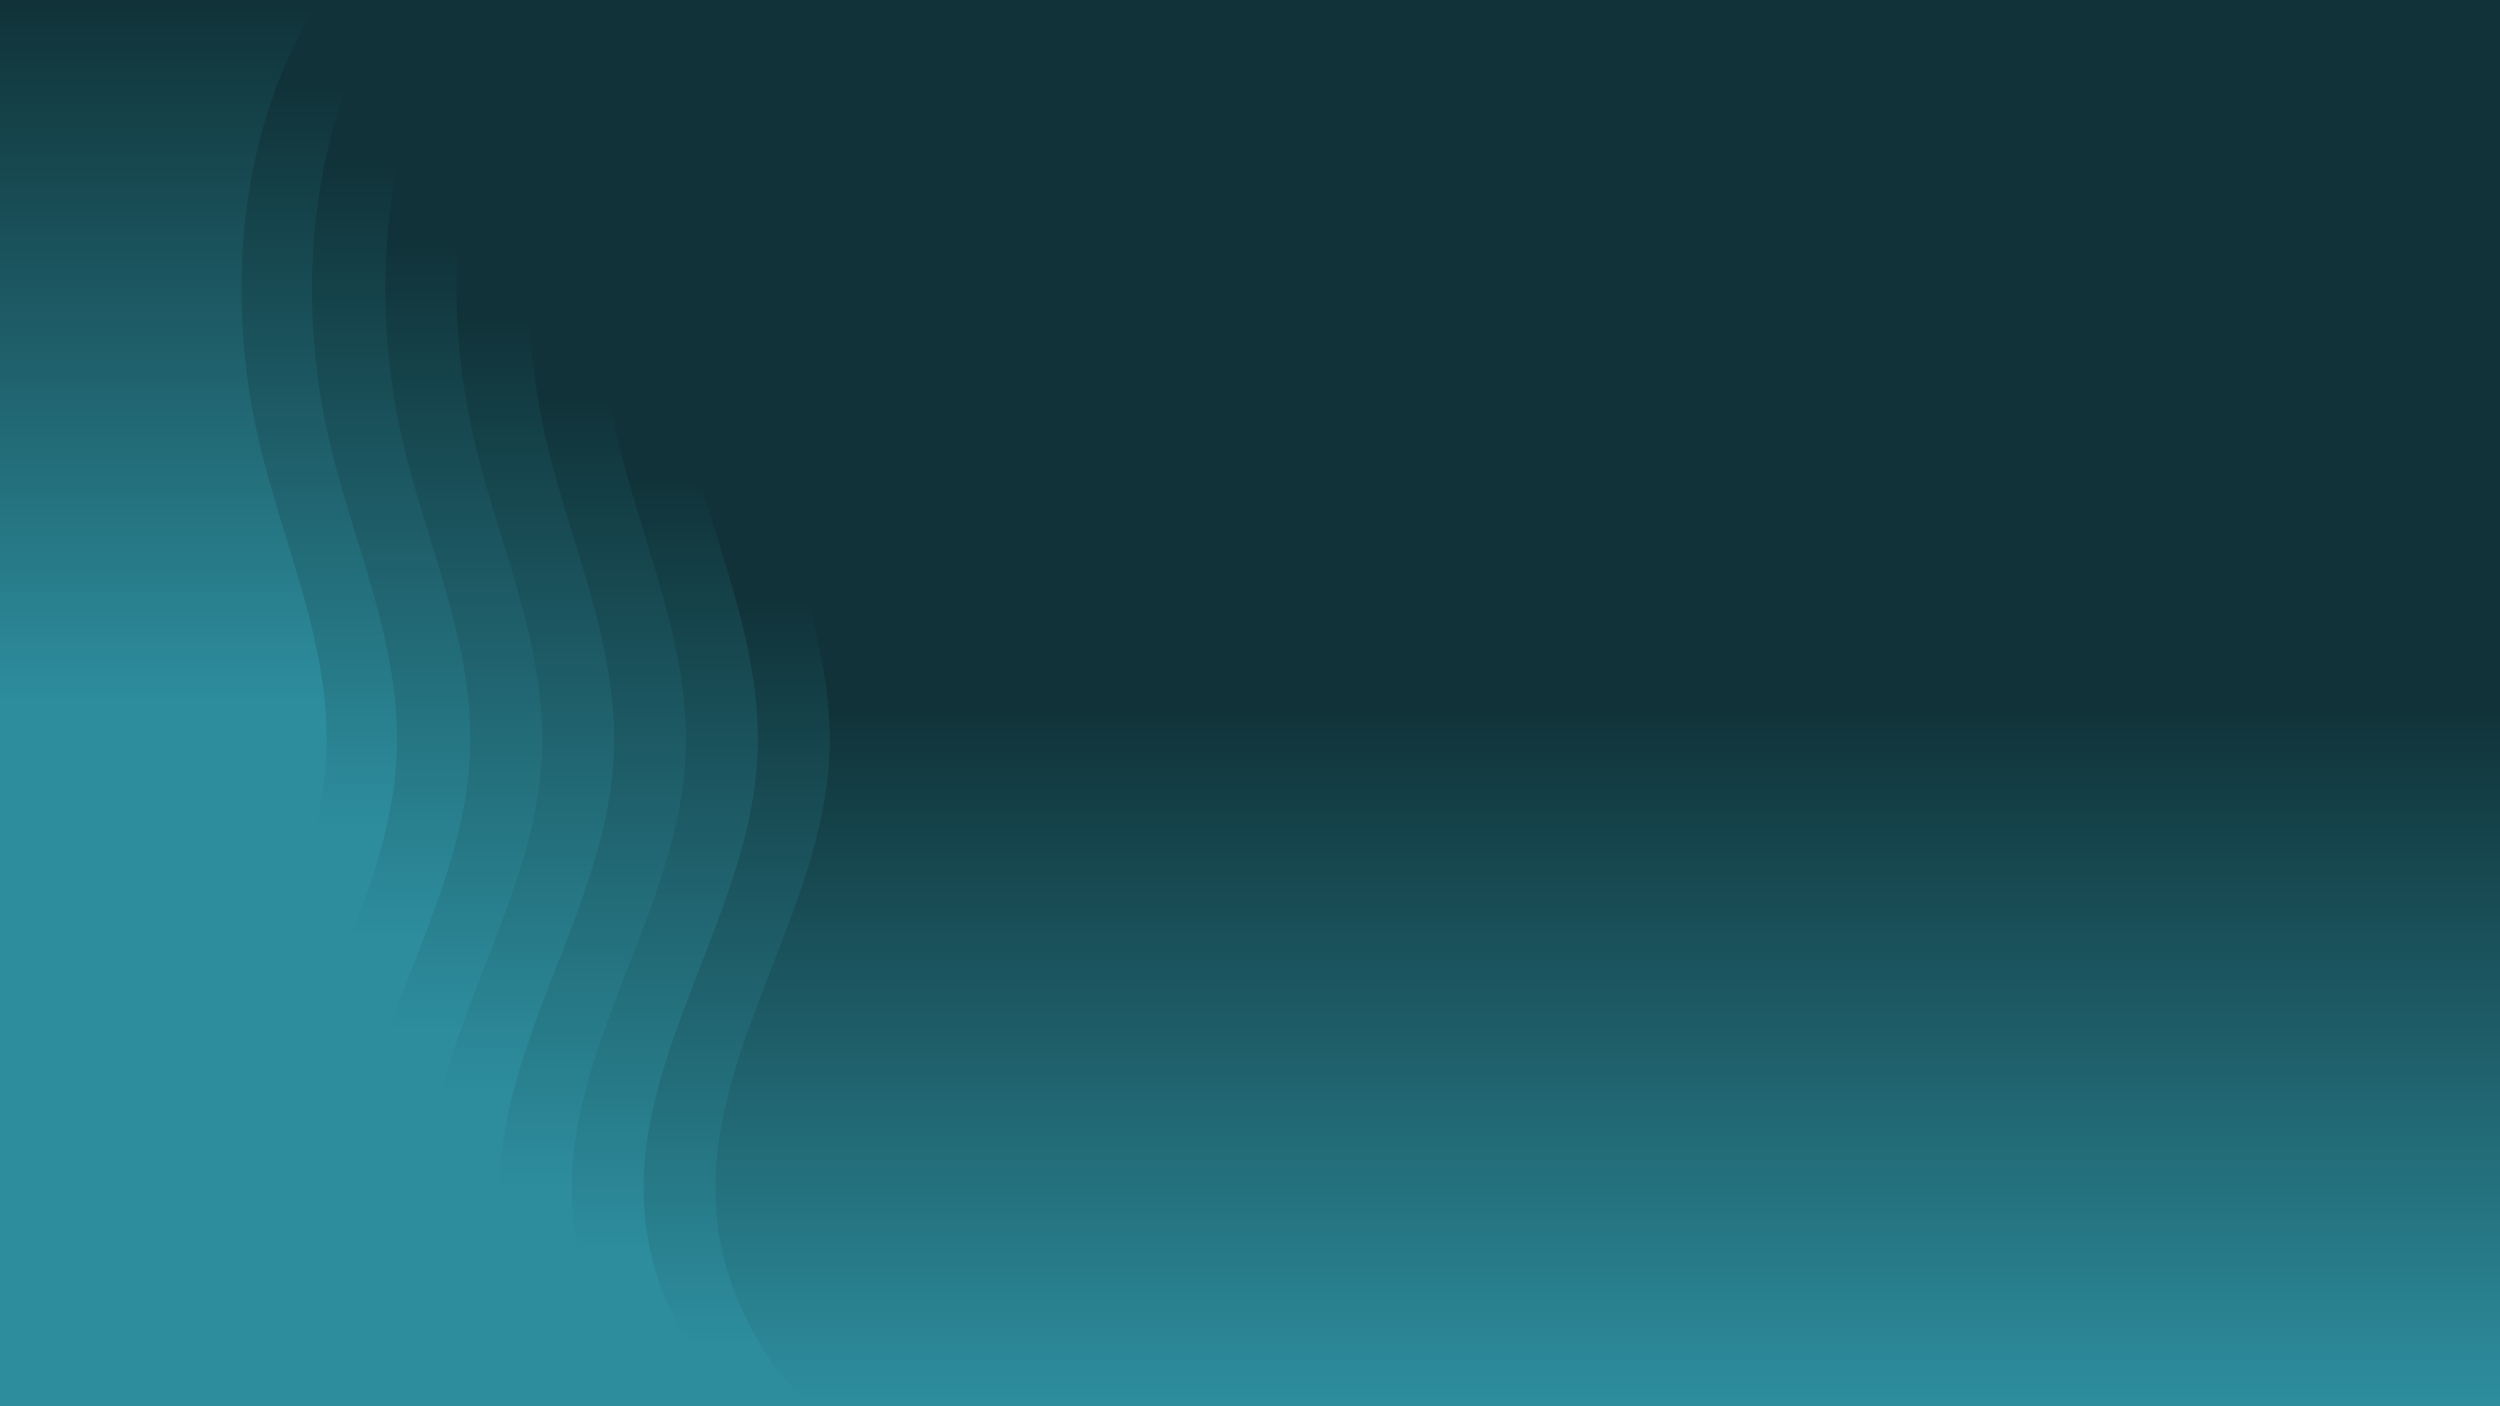 ﻿<svg xmlns='http://www.w3.org/2000/svg' width='100%' height='100%' viewBox='0 0 1600 900'>
    <rect fill='#2D8D9D' width='1600' height='900'/>
    <defs>
        <linearGradient id='a' gradientUnits='userSpaceOnUse' x1='800' y1='897' x2='800' y2='450'>
            <stop offset='0' stop-color='#2D8D9D'/>
            <stop offset='1' stop-color='#103238'/>
        </linearGradient>
        <linearGradient id='b' gradientUnits='userSpaceOnUse' x1='0' y1='860' x2='0' y2='380'>
            <stop offset='0' stop-color='#2D8D9D'/>
            <stop offset='1' stop-color='#103238'/>
        </linearGradient>
        <linearGradient id='c' gradientUnits='userSpaceOnUse' x1='0' y1='800' x2='0' y2='300'>
            <stop offset='0' stop-color='#2D8D9D'/>
            <stop offset='1' stop-color='#103238'/>
        </linearGradient>
        <linearGradient id='d' gradientUnits='userSpaceOnUse' x1='0' y1='760' x2='0' y2='250'>
            <stop offset='0' stop-color='#2D8D9D'/>
            <stop offset='1' stop-color='#103238'/>
        </linearGradient>
        <linearGradient id='e' gradientUnits='userSpaceOnUse' x1='0' y1='700' x2='0' y2='200'>
            <stop offset='0' stop-color='#2D8D9D'/>
            <stop offset='1' stop-color='#103238'/>
        </linearGradient>
        <linearGradient id='f' gradientUnits='userSpaceOnUse' x1='0' y1='660' x2='0' y2='150'>
            <stop offset='0' stop-color='#2D8D9D'/>
            <stop offset='1' stop-color='#103238'/>
        </linearGradient>
        <linearGradient id='g' gradientUnits='userSpaceOnUse' x1='0' y1='600' x2='0' y2='100'>
            <stop offset='0' stop-color='#2D8D9D'/>
            <stop offset='1' stop-color='#103238'/>
        </linearGradient>
        <linearGradient id='h' gradientUnits='userSpaceOnUse' x1='0' y1='530' x2='0' y2='50'>
            <stop offset='0' stop-color='#2D8D9D'/>
            <stop offset='1' stop-color='#103238'/>
        </linearGradient>
        <linearGradient id='i' gradientUnits='userSpaceOnUse' x1='0' y1='450' x2='0' y2='0'>
            <stop offset='0' stop-color='#2D8D9D'/>
            <stop offset='1' stop-color='#103238'/>
        </linearGradient>
    </defs>
    <rect fill='url(#a)' width='1600' height='900'/>
    <path fill='url(#b)'
          d='M-1514 0v900c0 0 2039.4 0 2040.8 0c-20.1 0-47-48.7-55.2-69.1c-50.7-125.5 55.3-229.7 59.3-350.3c2.2-67.8-26.3-129-42-193.2c-24.3-99.5-13.3-209.1 37.9-287.4h-2040.8z'/>
    <path fill='url(#c)'
          d='M-1560 0v900c0 0 2039.4 0 2040.8 0c-20.1 0-47-48.7-55.2-69.1c-50.7-125.5 55.3-229.7 59.3-350.3c2.2-67.8-26.3-129-42-193.2c-24.3-99.5-13.3-209.1 37.9-287.4h-2040.9z'/>
    <path fill='url(#d)'
          d='M-1606 0v900c0 0 2039.4 0 2040.8 0c-20.1 0-47-48.7-55.2-69.1c-50.7-125.5 55.3-229.7 59.3-350.3c2.2-67.8-26.3-129-42-193.2c-24.3-99.5-13.3-209.1 37.9-287.4h-2041.1z'/>
    <path fill='url(#e)'
          d='M-1652 0v900c0 0 2039.4 0 2040.8 0c-20.1 0-47-48.7-55.2-69.1c-50.7-125.5 55.3-229.7 59.3-350.3c2.2-67.8-26.3-129-42-193.2c-24.3-99.5-13.3-209.1 37.9-287.4h-2041.2z'/>
    <path fill='url(#f)'
          d='M-1698 0v900c0 0 2039.4 0 2040.8 0c-20.1 0-47-48.7-55.2-69.1c-50.7-125.5 55.3-229.7 59.3-350.3c2.2-67.8-26.3-129-42-193.2c-24.8-99.5-13.9-209.1 37.3-287.4h-2040.8z'/>
    <path fill='url(#g)'
          d='M-1744 0v900c0 0 2039.4 0 2040.8 0c-20.1 0-47-48.7-55.2-69.1c-50.7-125.5 55.3-229.7 59.3-350.3c2.2-67.8-26.3-129-42-193.2c-24.3-99.5-13.3-209.1 37.9-287.4h-2041.5z'/>
    <path fill='url(#h)'
          d='M-1790 0v900c0 0 2039.4 0 2040.8 0c-20.1 0-47-48.7-55.2-69.1c-51.6-125.5 54.4-229.7 58.4-350.3c2.2-67.8-26.3-129-42-193.2c-24.3-99.5-13.3-209.1 37.9-287.4h-2040.8z'/>
    <path fill='url(#i)'
          d='M-1836 0v900c0 0 2039.4 0 2040.8 0c-20.1 0-47-48.7-55.2-69.1c-50.7-125.5 55.3-229.7 59.3-350.3c2.2-67.8-26.3-129-42-193.2c-24.3-99.5-13.3-209.1 37.9-287.4h-2041.8z'/>
</svg>